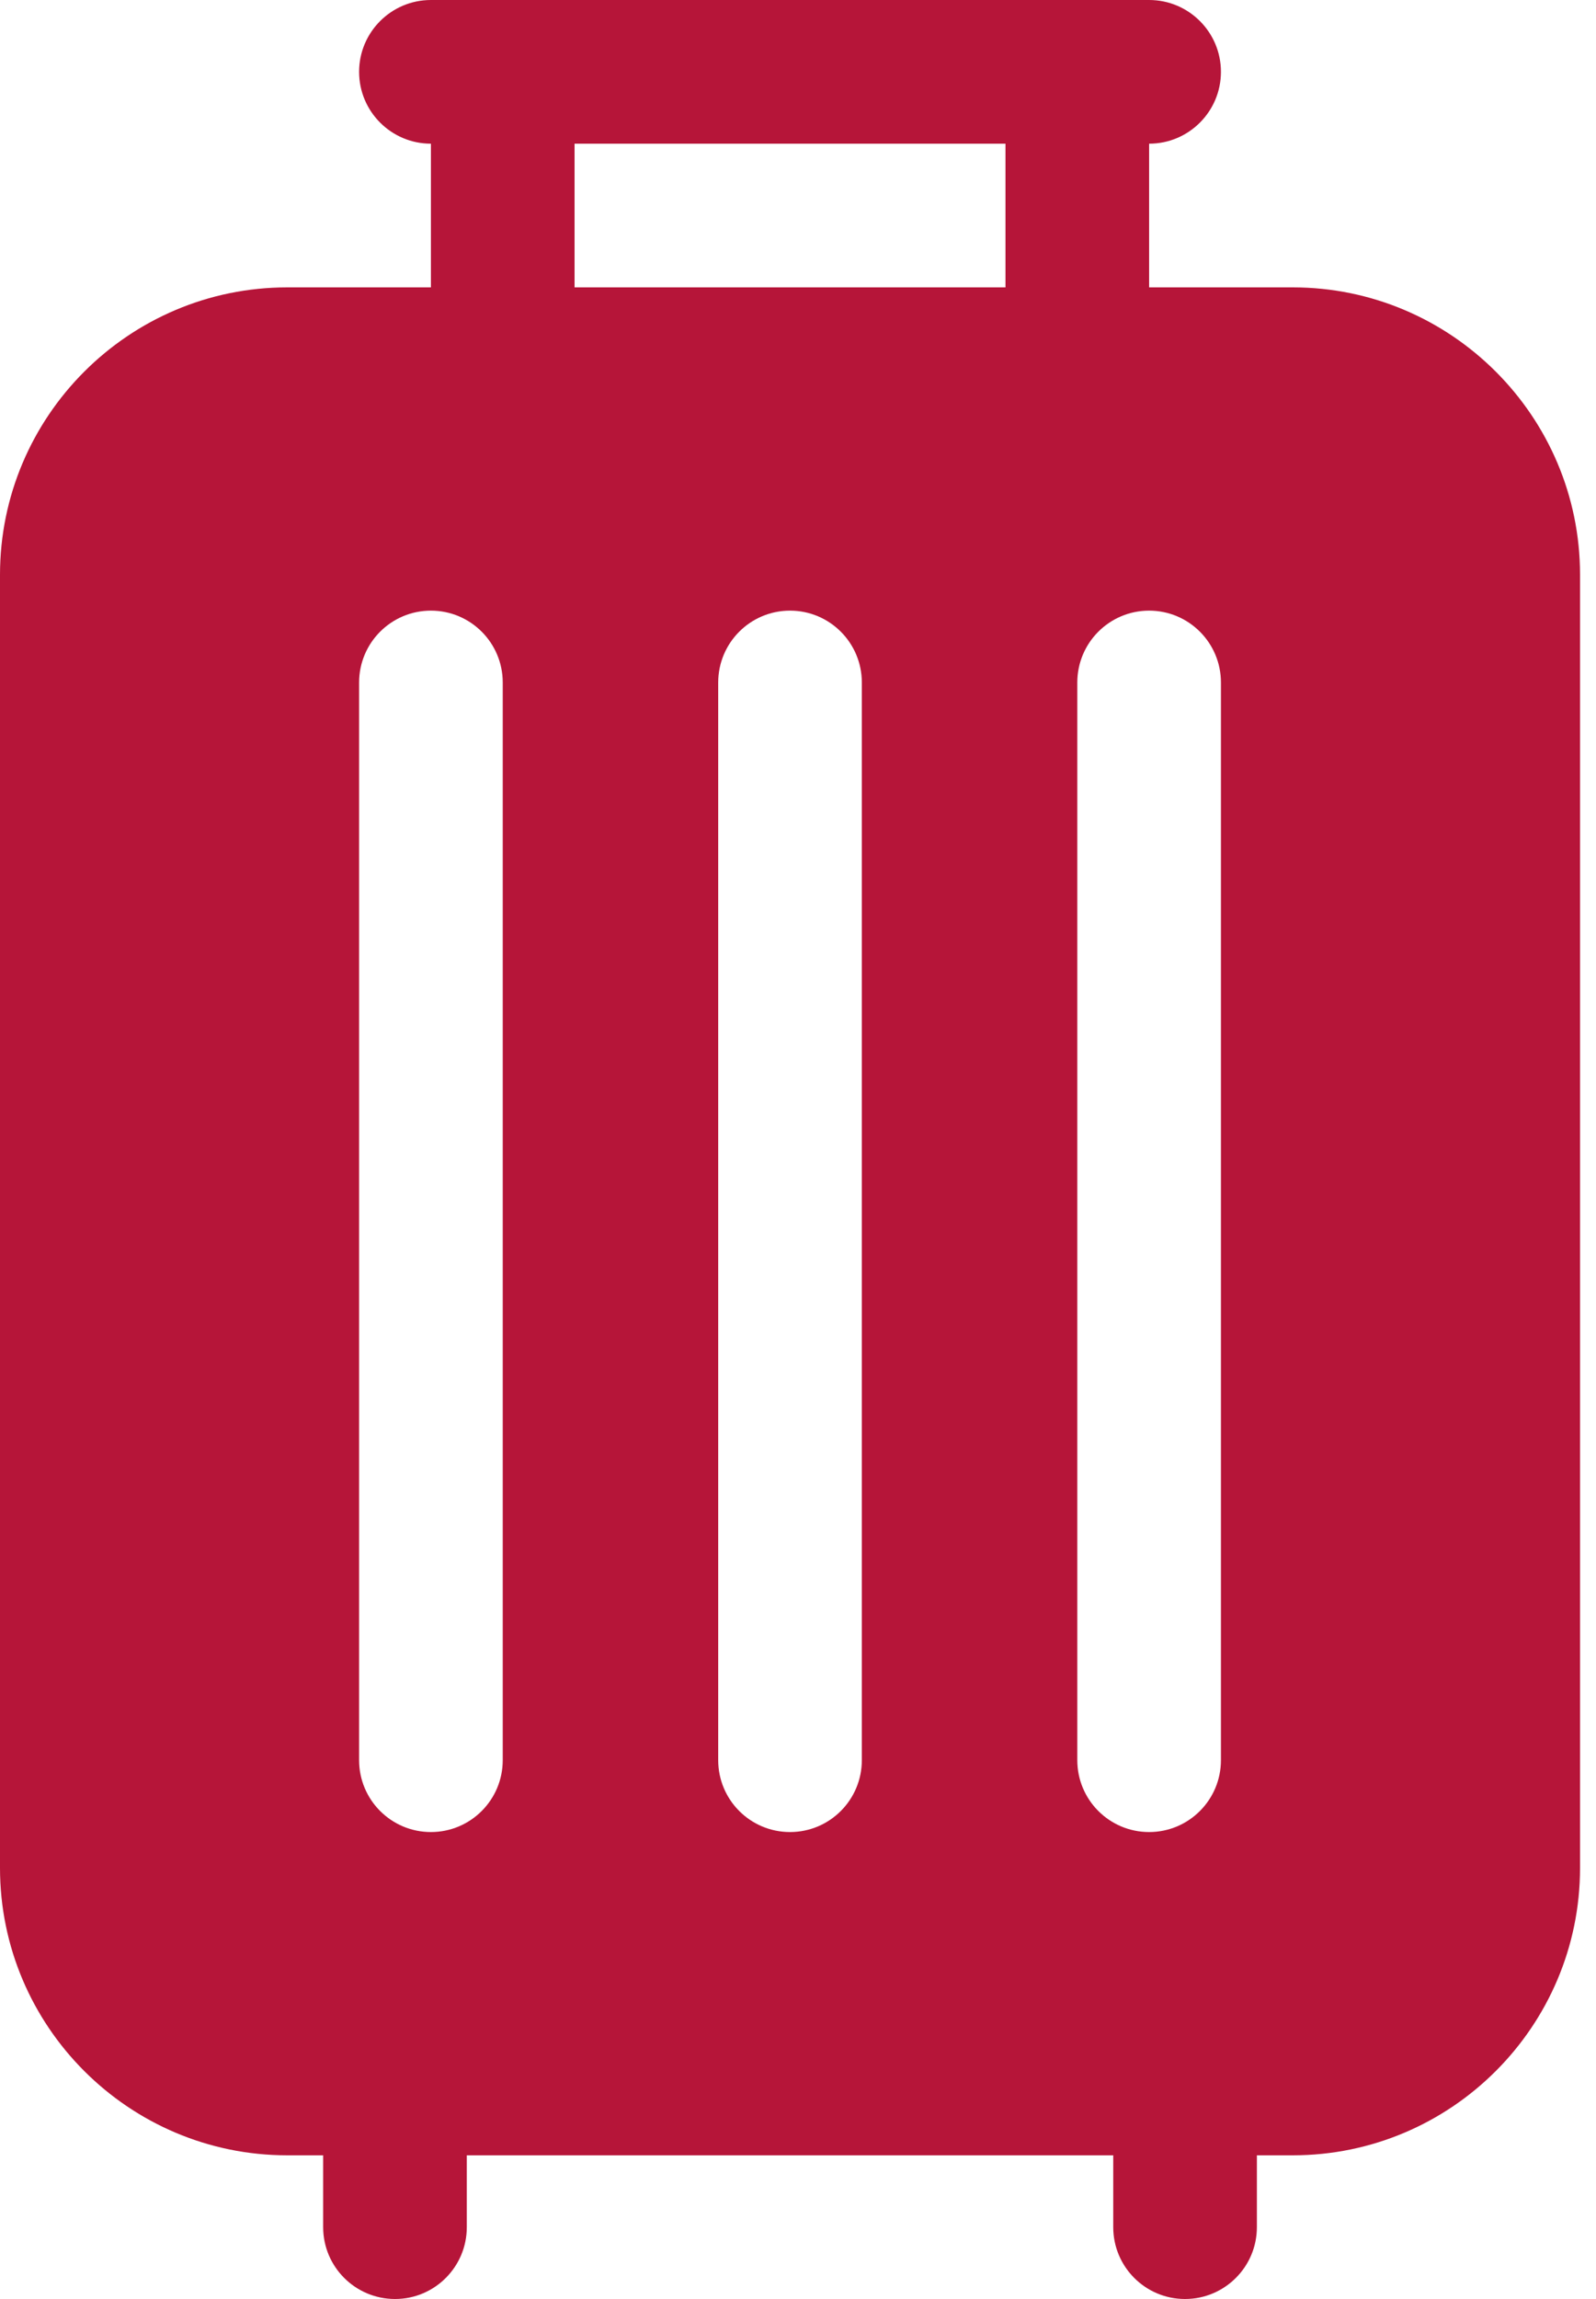 <svg width="25" height="36" viewBox="0 0 25 36" fill="none" xmlns="http://www.w3.org/2000/svg">
<path d="M20.25 4.5H18V2.25C18.621 2.25 19.125 1.746 19.125 1.125C19.125 0.504 18.621 0 18 0C16.395 0 8.359 0 6.75 0C6.129 0 5.625 0.504 5.625 1.125C5.625 1.746 6.129 2.25 6.75 2.25V4.5H4.5C2.019 4.5 0 6.519 0 9V29.25C0 31.731 2.019 33.75 4.5 33.75H5.062V34.875C5.062 35.496 5.566 36 6.188 36C6.809 36 7.312 35.496 7.312 34.875V33.75H17.438V34.875C17.438 35.496 17.941 36 18.562 36C19.184 36 19.688 35.496 19.688 34.875V33.75H20.25C22.731 33.75 24.75 31.731 24.75 29.25V9C24.75 6.519 22.731 4.5 20.25 4.5ZM9 2.25H15.75V4.5H9V2.25ZM7.875 27.562C7.875 28.184 7.372 28.688 6.75 28.688C6.128 28.688 5.625 28.184 5.625 27.562V10.688C5.625 10.066 6.128 9.562 6.75 9.562C7.372 9.562 7.875 10.066 7.875 10.688V27.562ZM13.5 27.562C13.5 28.184 12.997 28.688 12.375 28.688C11.753 28.688 11.25 28.184 11.25 27.562V10.688C11.25 10.066 11.753 9.562 12.375 9.562C12.997 9.562 13.5 10.066 13.5 10.688V27.562ZM16.875 27.562V10.688C16.875 10.066 17.378 9.562 18 9.562C18.622 9.562 19.125 10.066 19.125 10.688V27.562C19.125 28.184 18.622 28.688 18 28.688C17.378 28.688 16.875 28.184 16.875 27.562Z" fill="#B61539"/>
</svg>
